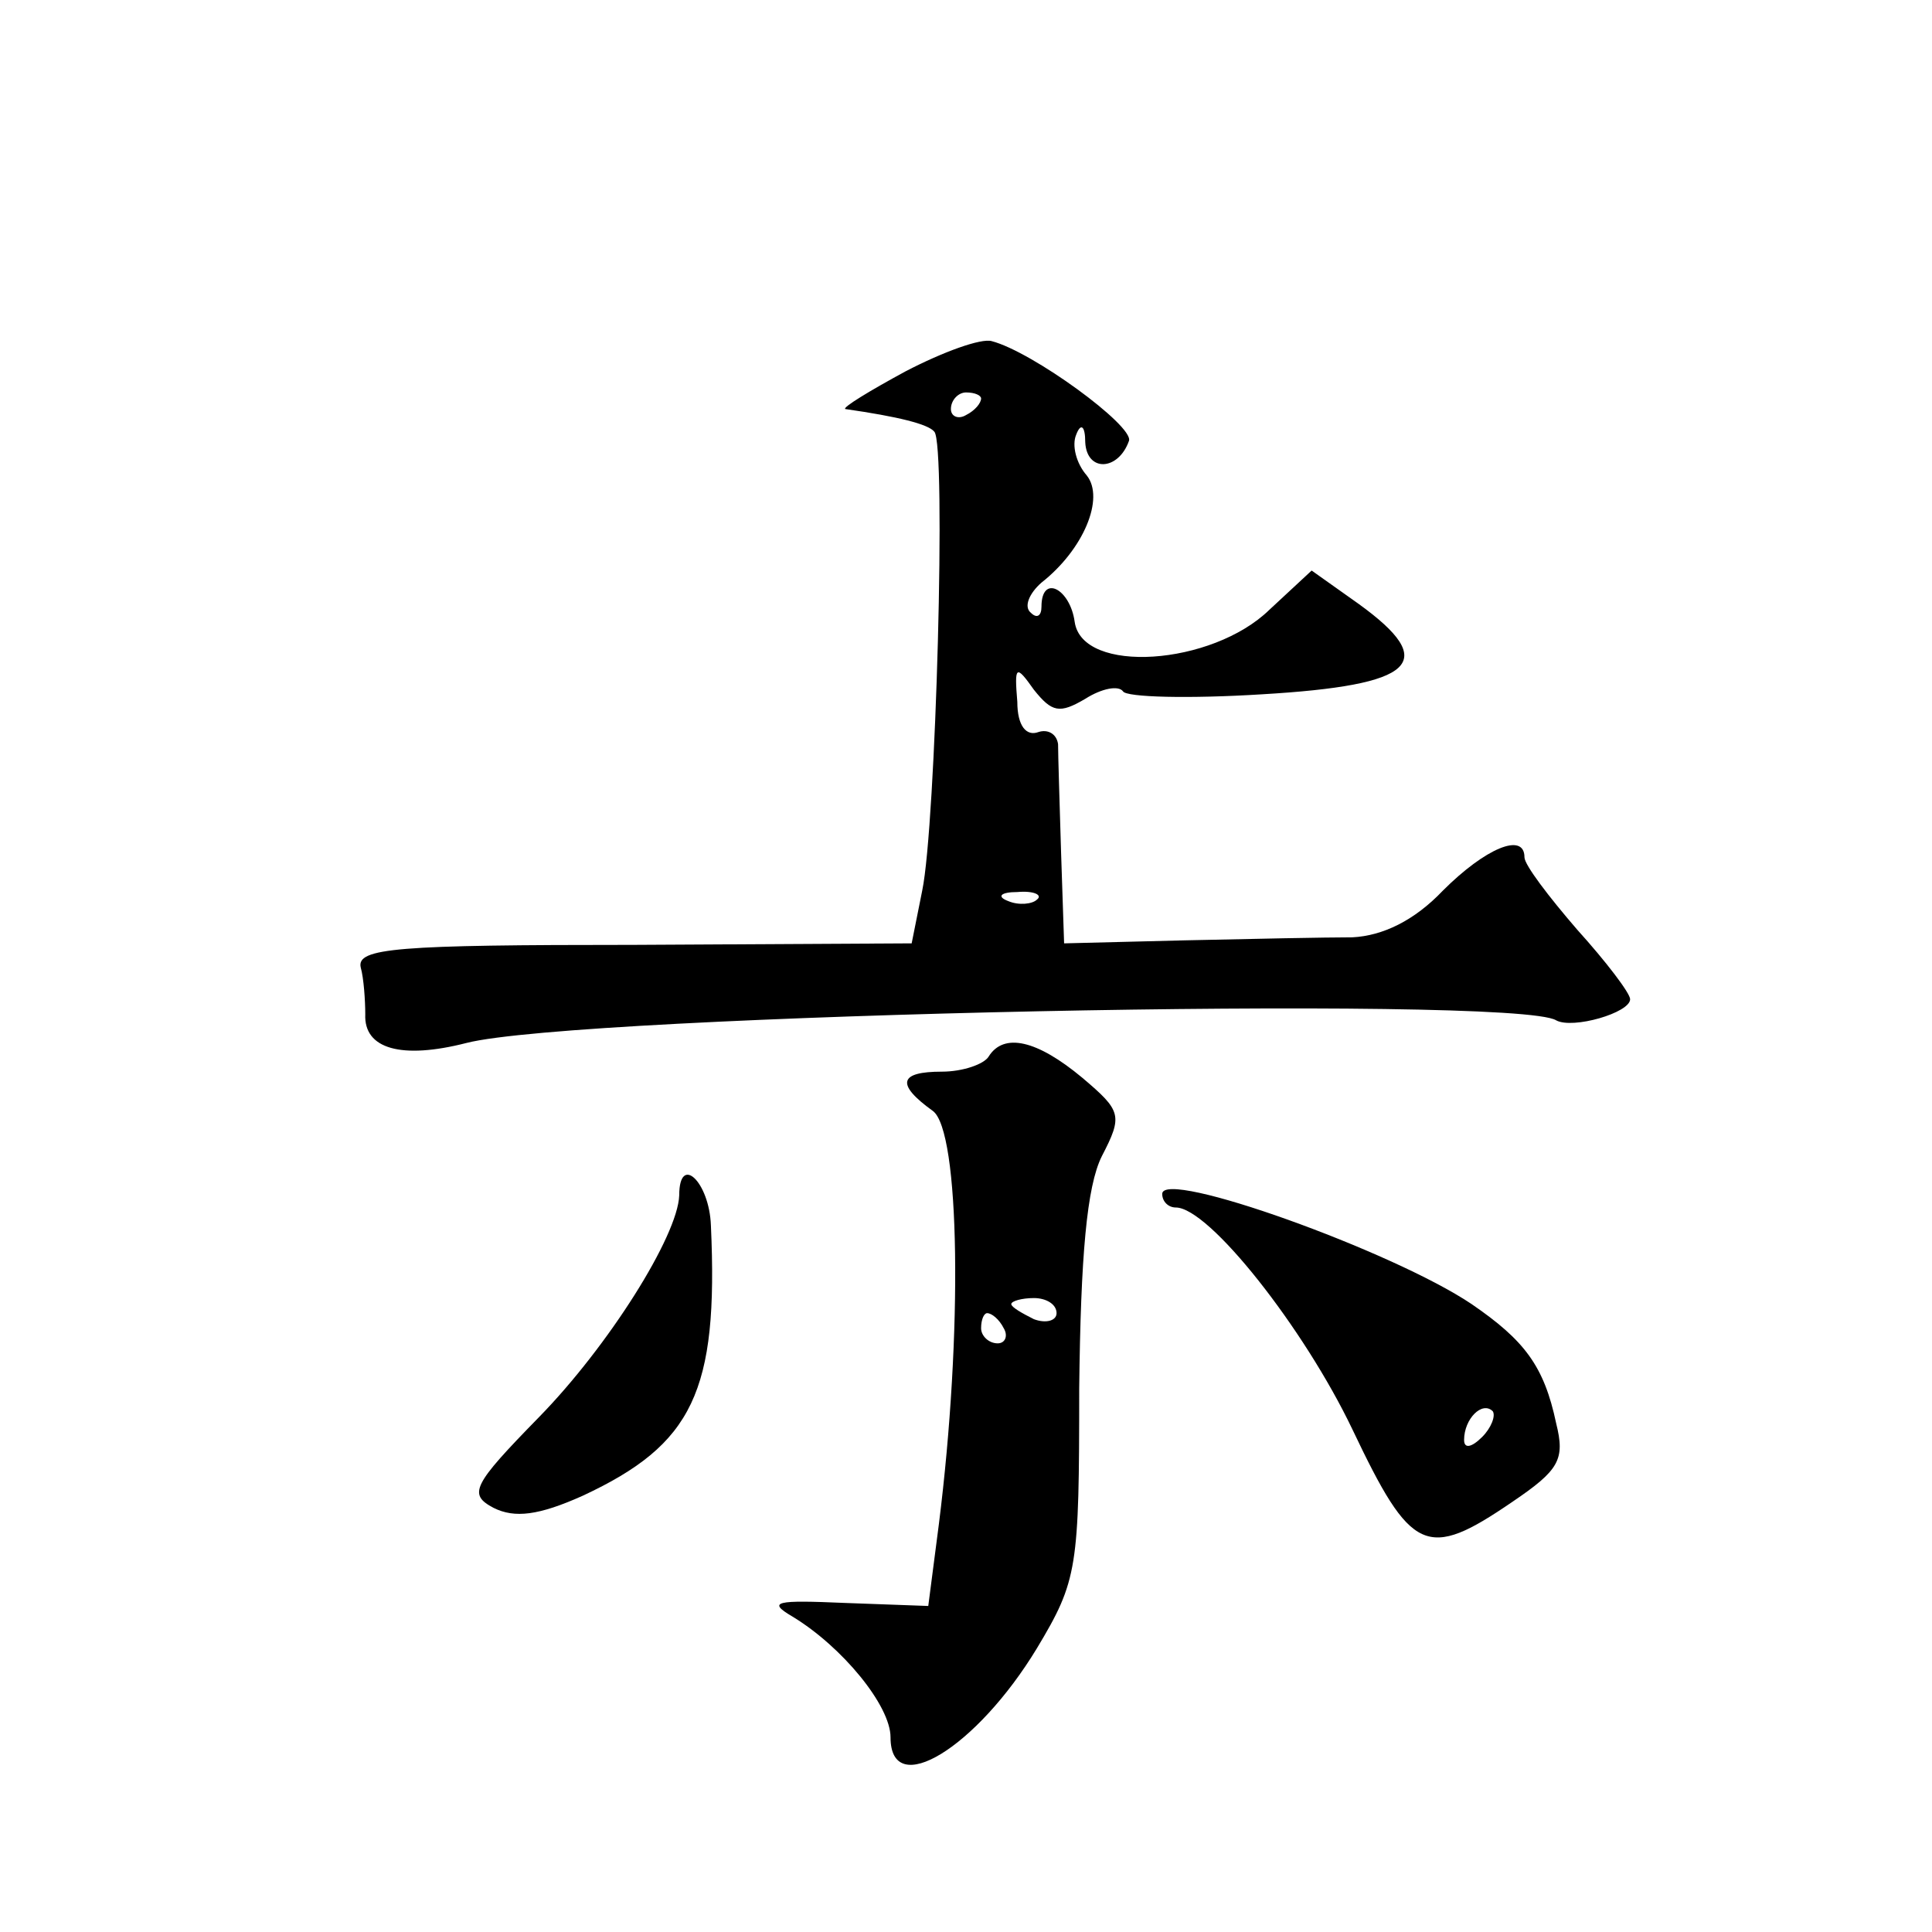 <?xml version="1.0" standalone="no"?>
<!DOCTYPE svg PUBLIC "-//W3C//DTD SVG 20010904//EN"
 "http://www.w3.org/TR/2001/REC-SVG-20010904/DTD/svg10.dtd">
<svg version="1.0" xmlns="http://www.w3.org/2000/svg"
 width="128pt" height="128pt" viewBox="0 0 128 128"
 preserveAspectRatio="xMidYMid meet">
<g transform="translate(0,128) scale(0.1,-0.1)"
fill="#0" stroke="none">
<path d="M600 1034 c-24 -13 -42 -24 -40 -25 35 -5 55 -10 59 -15 8 -8 1 -261 -8
-304 l-7 -35 -184 -1 c-157 0 -184 -2 -181 -15 2 -7 3 -22 3 -31 -1 -23 24 -30
67 -19 74 19 695 32 722 15 11 -6 49 5 49 14 0 4 -16 25 -35 46 -19 22 -35 43 -35
48 0 17 -26 6 -54 -22 -19 -20 -40 -30 -60 -31 -17 0 -67 -1 -111 -2 l-80 -2 -2
60 c-1 33 -2 65 -2 72 -1 7 -7 10 -13 8 -8 -3 -14 4 -14 20 -2 24 -1 25 11 8 12
-15 17 -16 34 -6 11 7 22 9 25 5 2 -4 44 -5 92 -2 102 6 118 21 64 60 l-31 22 -28
-26 c-38 -37 -124 -43 -129 -8 -3 22 -22 32 -22 10 0 -6 -3 -8 -7 -4 -5 4 -1 13
7 20 28 22 42 56 30 71 -7 8 -10 20 -7 27 3 8 6 6 6 -5 1 -20 22 -19 29 1 3 10
-64 59 -91 66 -7 2 -32 -7 -57 -20z m50 -18 c0 -3 -4 -8 -10 -11 -5 -3 -10 -1 -10
4 0 6 5 11 10 11 6 0 10 -2 10 -4z m37 -332 c-3 -3 -12 -4 -19 -1 -8 3 -5 6 6 6
11 1 17 -2 13 -5z M655 580 c-3 -5 -17 -10 -31 -10 -28 0 -31 -8 -6 -26 18 -13
20 -147 4 -274 l-7 -54 -55 2 c-46 2 -52 1 -35 -9 33 -20 65 -59 65 -80 0 -42 57
-7 97 59 27 45 28 53 28 172 1 88 5 134 15 154 14 27 13 30 -13 52 -30 25 -52 30
-62 14z m45 -170 c0 -5 -7 -7 -15 -4 -8 4 -15 8 -15 10 0 2 7 4 15 4 8 0 15 -4
15 -10z m-35 -10 c3 -5 1 -10 -4 -10 -6 0 -11 5 -11 10 0 6 2 10 4 10 3 0 8 -4
11 -10z M450 488 c-1 -27 -47 -100 -93 -147 -44 -45 -47 -51 -30 -60 14 -7 30 -5
59 8 73 34 90 69 85 179 -1 29 -21 48 -21 20z M770 489 c0 -5 4 -9 9 -9 22 0 85
-80 117 -147 39 -82 49 -87 106 -48 31 21 35 28 29 52 -8 38 -21 55 -56 79 -52
35 -205 90 -205 73z m212 -161 c-7 -7 -12 -8 -12 -2 0 14 12 26 19 19 2 -3 -1 -11
-7 -17z"/>
</g>
</svg>
